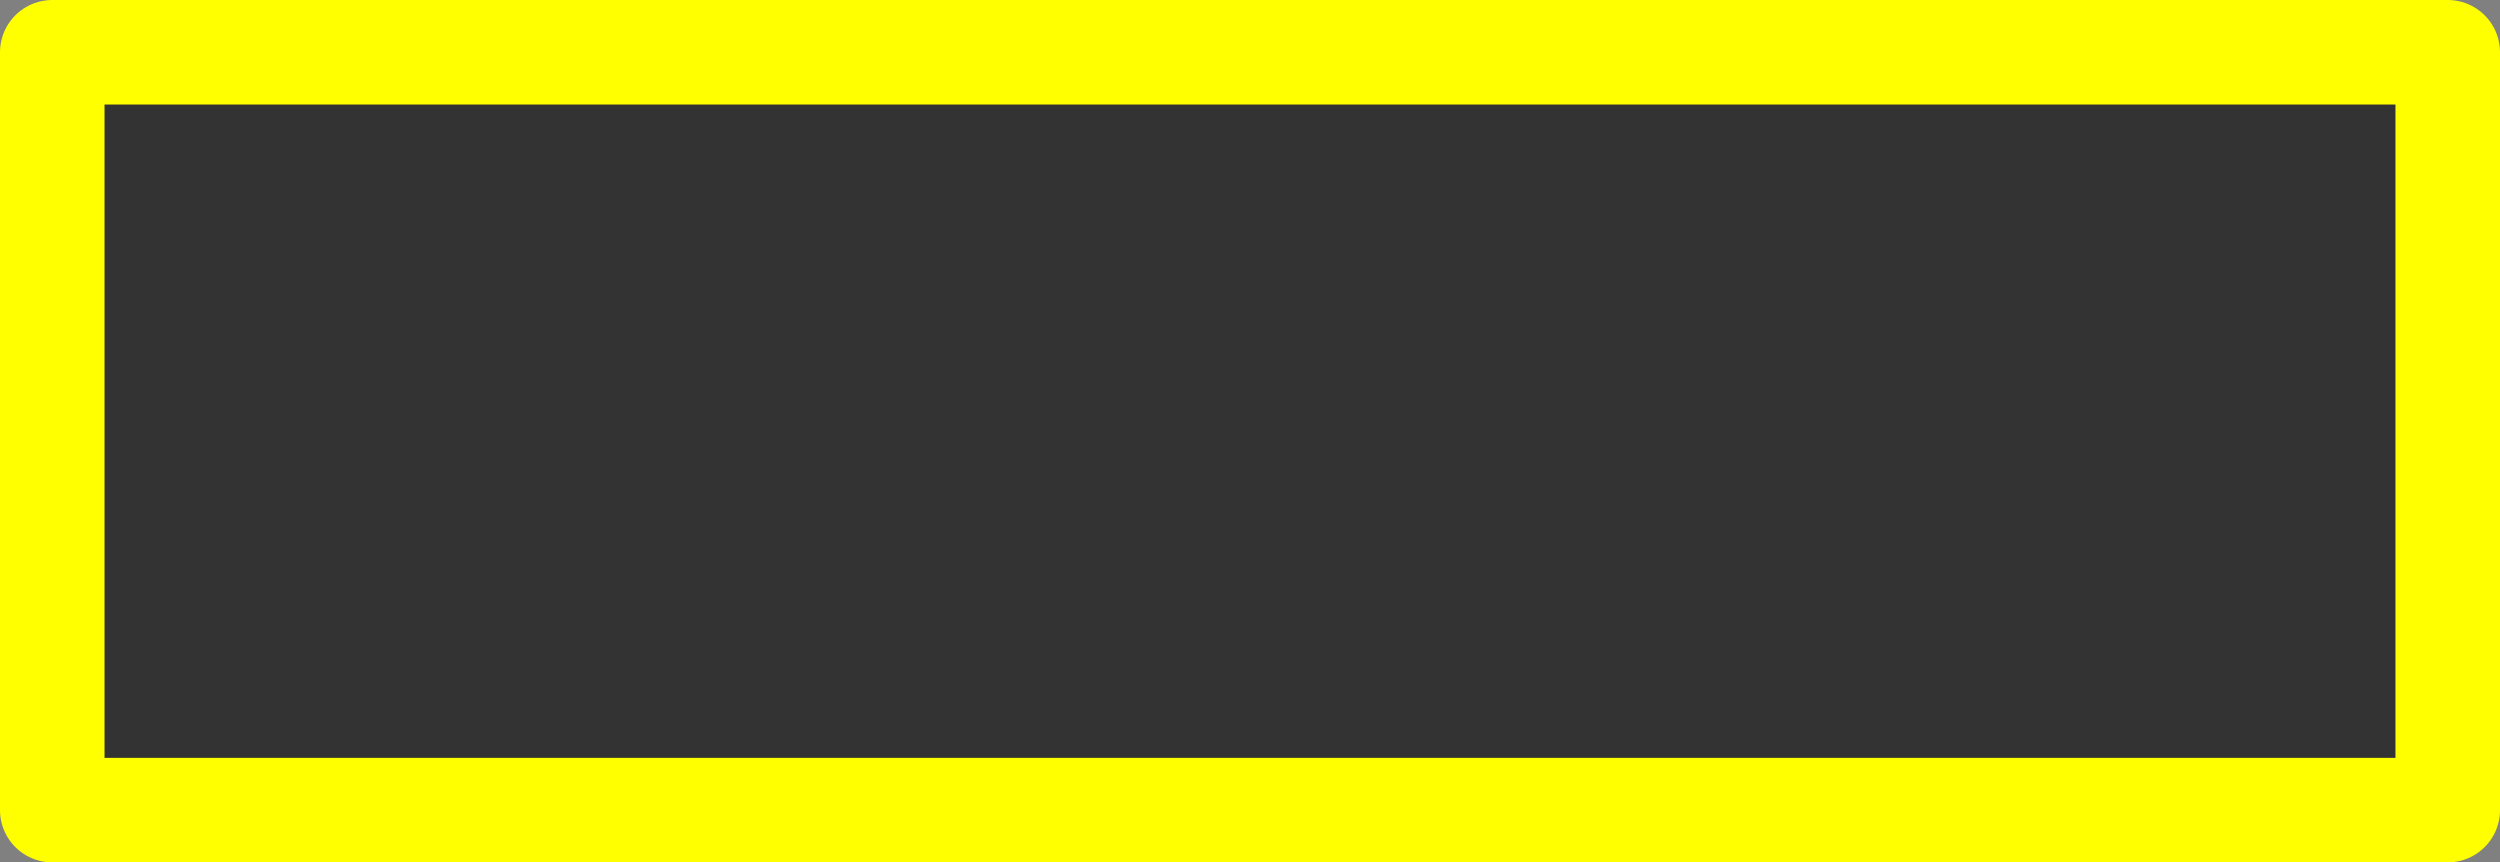 <?xml version="1.0" encoding="UTF-8" standalone="no"?>
<svg xmlns:xlink="http://www.w3.org/1999/xlink" height="24.75px" width="71.75px" xmlns="http://www.w3.org/2000/svg">
  <rect width="100%" height="100%" fill="#808080" stroke="none"/>
  <g transform="matrix(1.0, 0.0, 0.0, 1.0, 35.7, 12.25)">
    <path d="M34.55 -10.75 L34.55 11.0 -34.2 11.0 -34.2 -10.75 34.55 -10.75" fill="#333333" fill-rule="evenodd" stroke="none"/>
    <path d="M34.55 -10.75 L34.55 11.0 -34.2 11.0 -34.2 -10.75 34.55 -10.75 Z" fill="none" stroke="#ffff00" stroke-linecap="round" stroke-linejoin="round" stroke-width="3.0"/>
  </g>
</svg>
